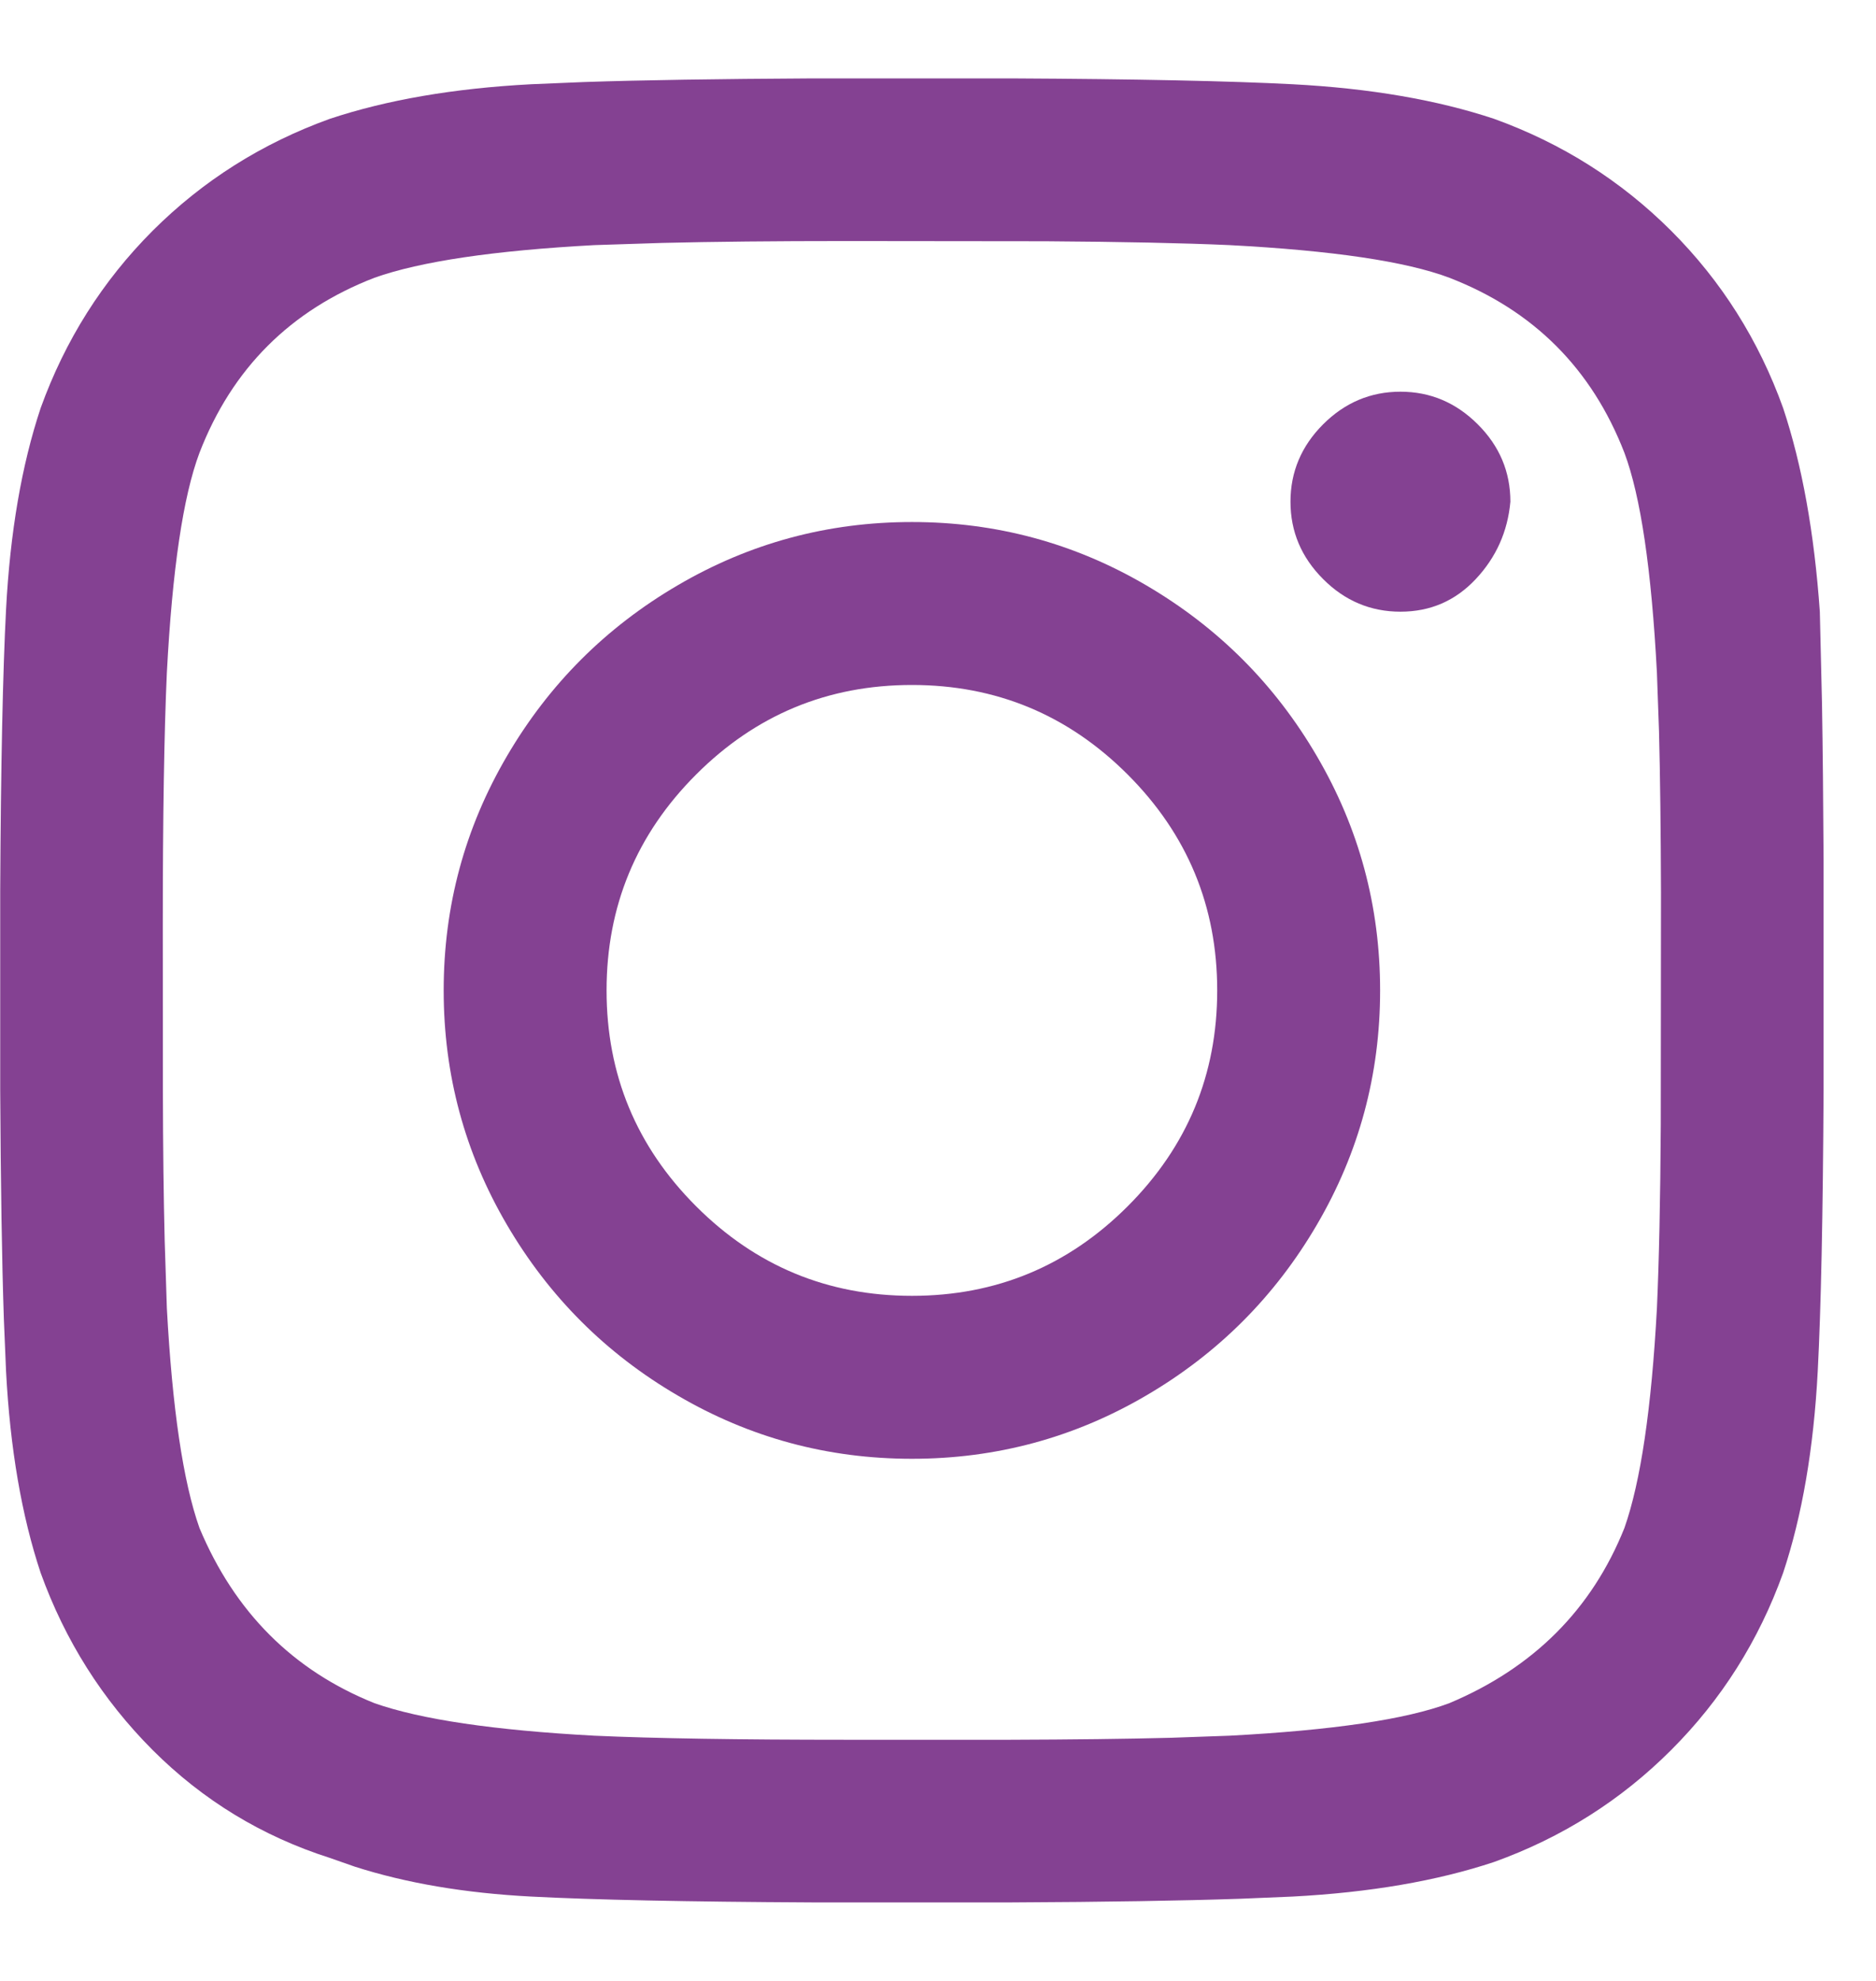 <?xml version="1.0" encoding="UTF-8"?>
<svg width="18px" height="19px" viewBox="0 0 18 19" version="1.1" xmlns="http://www.w3.org/2000/svg" xmlns:xlink="http://www.w3.org/1999/xlink">
    <!-- Generator: Sketch 60 (88103) - https://sketch.com -->
    <title>Instagram</title>
    <desc>Created with Sketch.</desc>
    <g id="Symbols" stroke="none" stroke-width="1" fill="none" fill-rule="evenodd">
        <g id="Footer" transform="translate(-625, -188)" fill="#844192" fill-rule="nonzero">
            <g id="Instagram" transform="translate(625.002, 188.752)">
                <path d="M8.748,4.255 C9.555,4.255 10.304,4.457 10.994,4.861 C11.684,5.265 12.231,5.811 12.634,6.502 C13.038,7.192 13.24,7.94 13.24,8.748 C13.24,9.555 13.038,10.304 12.634,10.994 C12.231,11.684 11.684,12.231 10.994,12.634 C10.304,13.038 9.555,13.24 8.748,13.24 C7.94,13.24 7.192,13.038 6.502,12.634 C5.811,12.231 5.265,11.684 4.861,10.994 C4.457,10.304 4.255,9.555 4.255,8.748 C4.255,7.94 4.457,7.192 4.861,6.502 C5.265,5.811 5.811,5.265 6.502,4.861 C7.192,4.457 7.94,4.255 8.748,4.255 Z M8.748,5.818 C7.94,5.818 7.25,6.104 6.677,6.677 C6.104,7.25 5.818,7.94 5.818,8.748 C5.818,9.555 6.104,10.245 6.677,10.818 C7.25,11.391 7.94,11.677 8.748,11.677 C9.555,11.677 10.245,11.391 10.818,10.818 C11.391,10.245 11.677,9.555 11.677,8.748 C11.677,7.94 11.391,7.25 10.818,6.677 C10.245,6.104 9.555,5.818 8.748,5.818 Z" id="Combined-Shape"></path>
                <path d="M14.49,4.06 C14.464,4.347 14.353,4.594 14.158,4.802 C13.962,5.011 13.722,5.115 13.435,5.115 C13.149,5.115 12.901,5.011 12.693,4.802 C12.485,4.594 12.38,4.347 12.38,4.06 C12.38,3.774 12.485,3.526 12.693,3.318 C12.901,3.11 13.149,3.005 13.435,3.005 C13.722,3.005 13.969,3.11 14.177,3.318 C14.386,3.526 14.49,3.774 14.49,4.06 Z" id="Path"></path>
                <path d="M9.706,-8.52651283e-14 C10.908,0.006 11.806,0.025 12.4,0.056 C13.142,0.095 13.787,0.206 14.334,0.388 C14.985,0.623 15.551,0.981 16.033,1.462 C16.515,1.944 16.873,2.511 17.107,3.162 C17.289,3.709 17.406,4.36 17.459,5.115 L17.48,6.005 C17.487,6.425 17.492,6.922 17.495,7.496 L17.495,9.706 C17.489,10.908 17.47,11.806 17.439,12.4 C17.4,13.142 17.289,13.787 17.107,14.334 C16.873,14.985 16.515,15.551 16.033,16.033 C15.551,16.515 14.985,16.873 14.334,17.107 C13.787,17.289 13.142,17.4 12.4,17.439 L11.898,17.46 C11.338,17.479 10.608,17.491 9.706,17.495 L7.789,17.495 C6.587,17.489 5.689,17.47 5.095,17.439 C4.459,17.406 3.895,17.31 3.402,17.152 L3.162,17.068 C2.511,16.86 1.944,16.515 1.462,16.033 C0.981,15.551 0.623,14.985 0.388,14.334 C0.206,13.787 0.095,13.142 0.056,12.4 L0.035,11.898 C0.016,11.338 0.005,10.608 1.13686838e-13,9.706 L1.13686838e-13,7.789 C0.006,6.587 0.025,5.689 0.056,5.095 C0.095,4.353 0.206,3.709 0.388,3.162 C0.623,2.511 0.981,1.944 1.462,1.462 C1.944,0.981 2.511,0.623 3.162,0.388 C3.709,0.206 4.353,0.095 5.095,0.056 L5.598,0.035 C6.157,0.016 6.887,0.005 7.789,-8.52651283e-14 L9.706,-8.52651283e-14 Z M8.123,1.56 C7.428,1.56 6.838,1.566 6.352,1.578 L6.352,1.578 L5.701,1.599 C4.737,1.651 4.034,1.755 3.591,1.912 C2.784,2.224 2.224,2.784 1.912,3.591 C1.755,4.008 1.651,4.711 1.599,5.701 C1.573,6.274 1.56,7.081 1.56,8.123 L1.561,9.711 C1.562,10.261 1.568,10.738 1.578,11.143 L1.578,11.143 L1.599,11.795 C1.651,12.758 1.755,13.461 1.912,13.904 C2.25,14.711 2.81,15.271 3.591,15.584 C4.034,15.74 4.737,15.844 5.701,15.896 C6.274,15.922 7.081,15.935 8.123,15.935 L8.123,15.935 L9.685,15.935 C10.295,15.933 10.81,15.927 11.232,15.916 L11.232,15.916 L11.795,15.896 C12.784,15.844 13.487,15.74 13.904,15.584 C14.711,15.245 15.271,14.685 15.584,13.904 C15.74,13.461 15.844,12.758 15.896,11.795 C15.916,11.349 15.929,10.762 15.933,10.032 L15.933,10.032 L15.935,7.81 C15.933,7.201 15.927,6.685 15.916,6.263 L15.916,6.263 L15.896,5.701 C15.844,4.711 15.74,4.008 15.584,3.591 C15.271,2.784 14.711,2.224 13.904,1.912 C13.487,1.755 12.784,1.651 11.795,1.599 C11.349,1.579 10.762,1.567 10.032,1.562 L10.032,1.562 Z" id="Combined-Shape"></path>
            </g>
        </g>
    </g>
</svg>